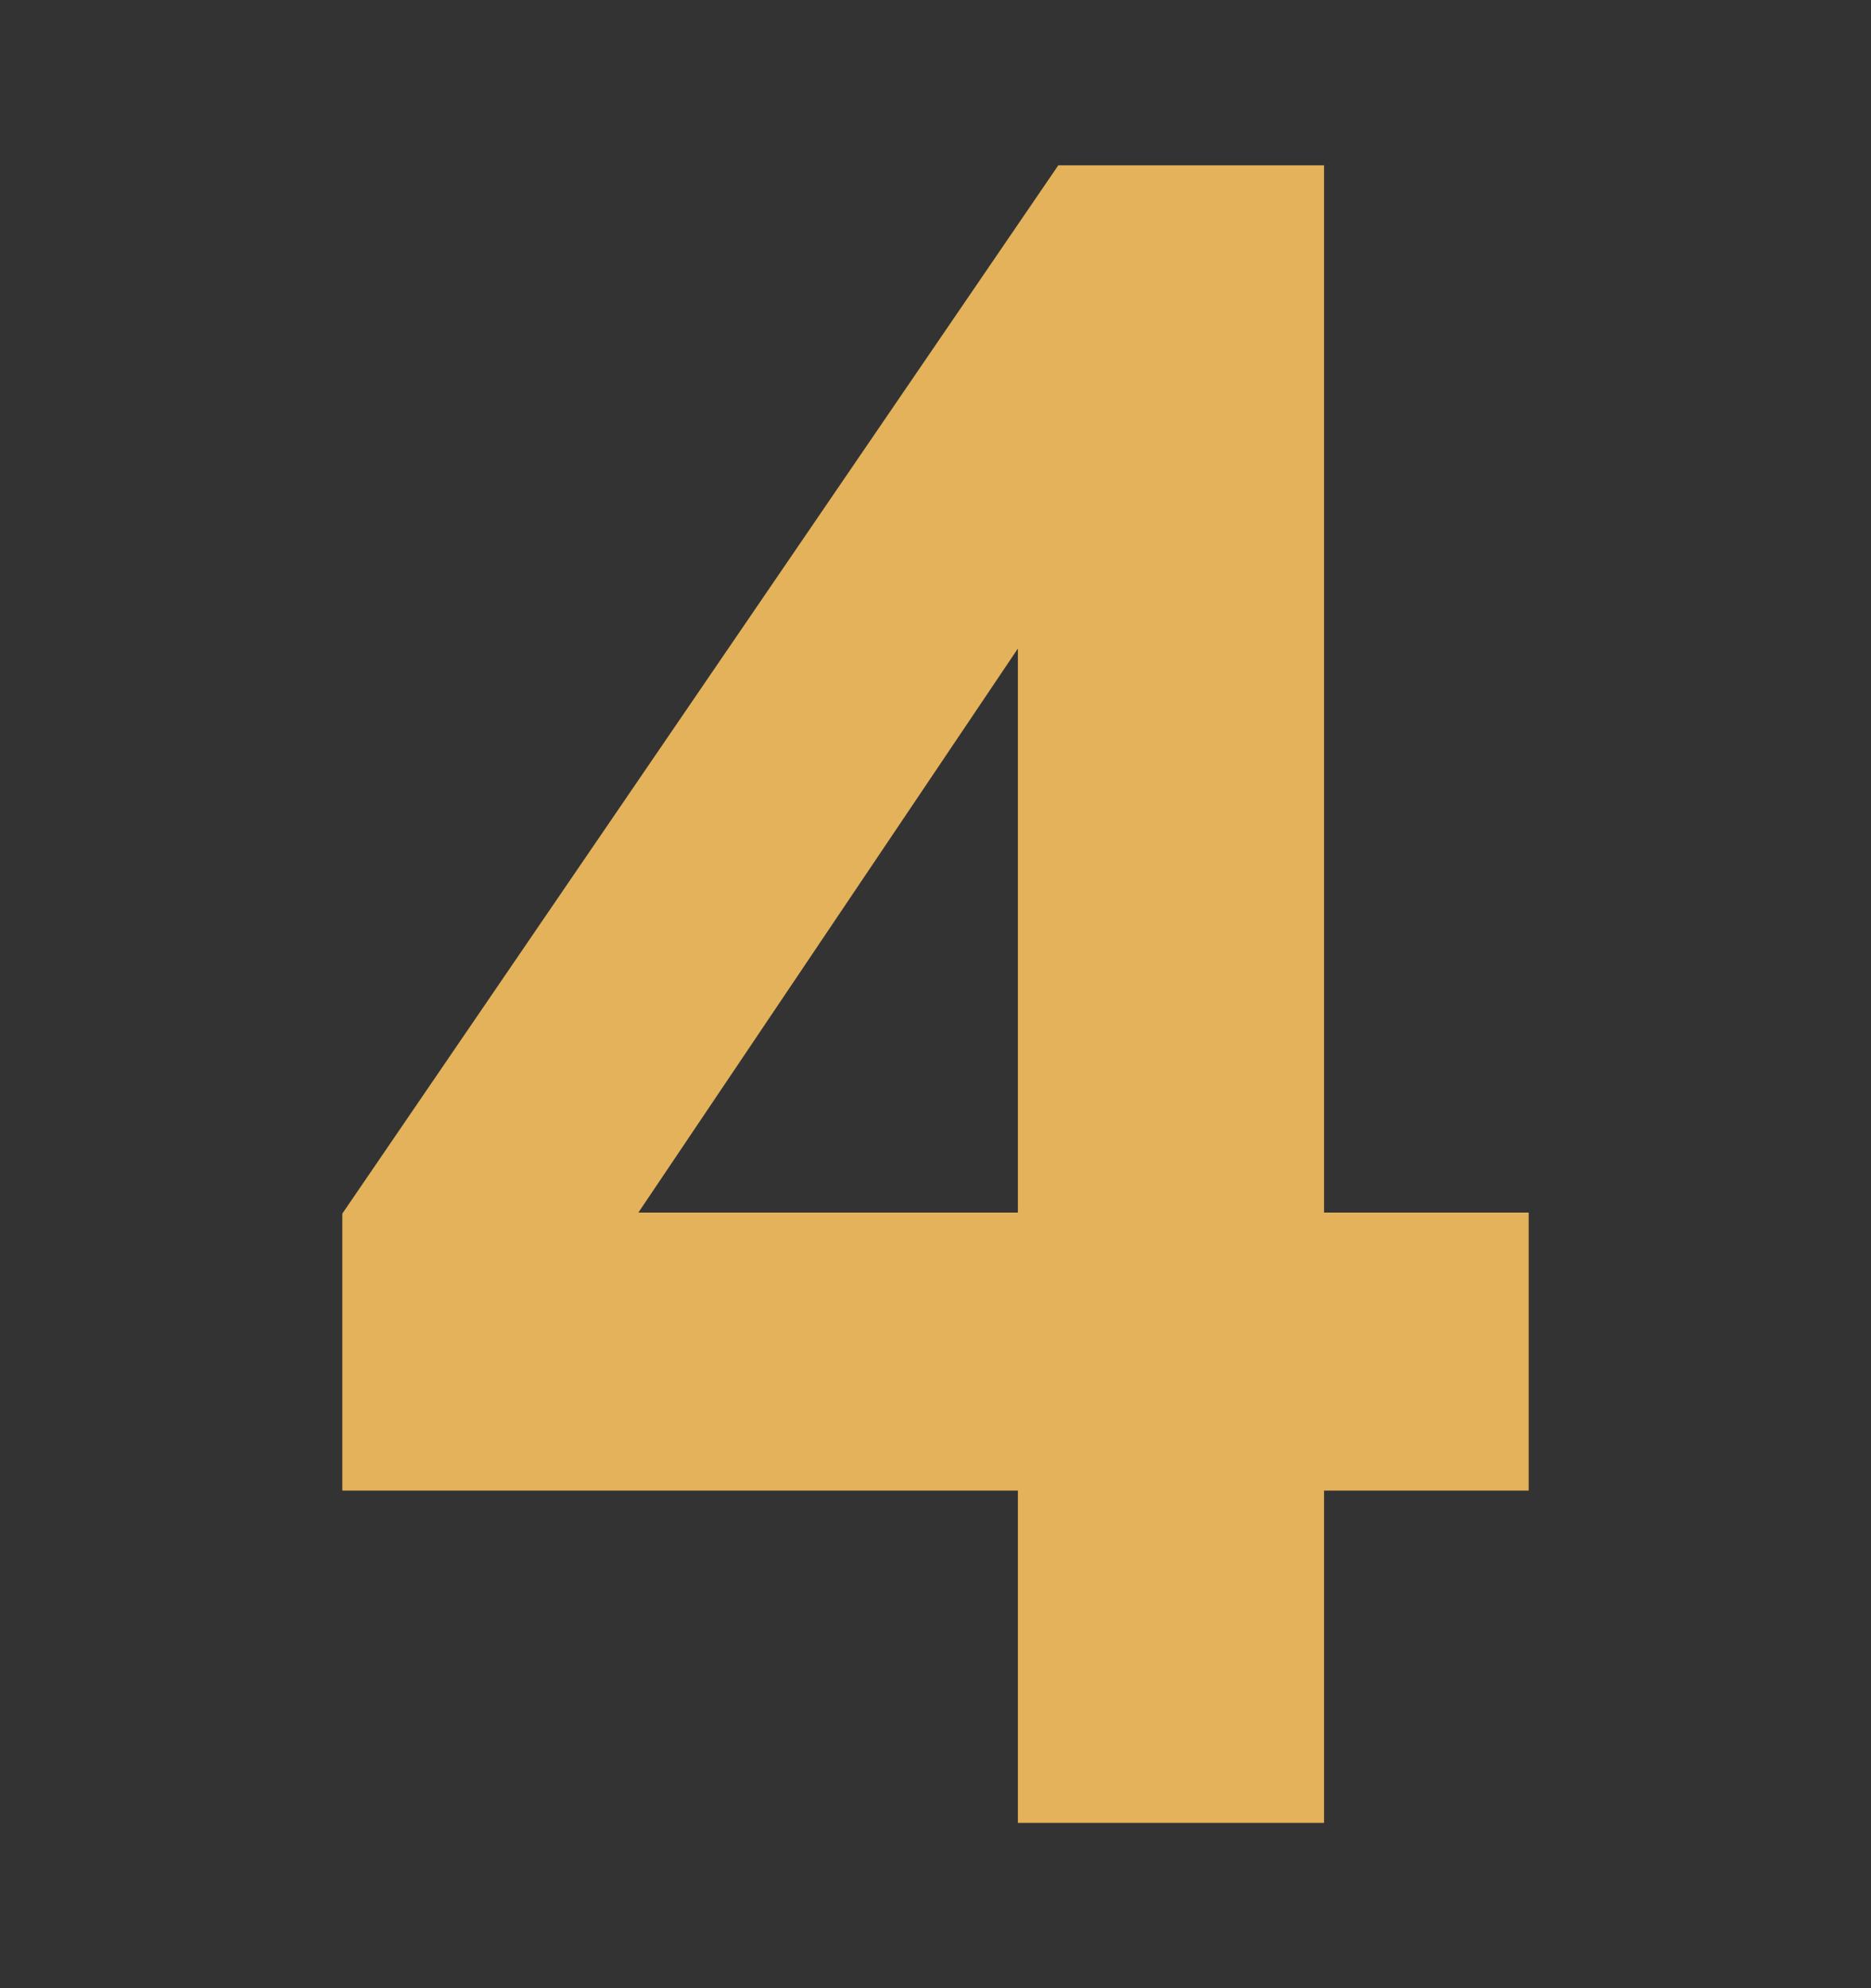 <?xml version="1.0" encoding="UTF-8"?>
<!-- Generator: Adobe Illustrator 24.0.1, SVG Export Plug-In . SVG Version: 6.00 Build 0)  -->
<svg xmlns="http://www.w3.org/2000/svg" xmlns:xlink="http://www.w3.org/1999/xlink" version="1.1" id="Capa_1" x="0px" y="0px" viewBox="0 0 352 374" style="enable-background:new 0 0 352 374;" xml:space="preserve">
<rect x="0" y="0" width="352" height="374" fill="#333333" stroke="none"/>
<style type="text/css">
	.st0{fill:#E3B25A;stroke:#E3B25A;stroke-width:5;stroke-miterlimit:10;}
	.st1{fill:#E3B25A;stroke:#E3B25A;stroke-width:2;stroke-miterlimit:10;}
	.st2{fill:none;stroke:#E3B25A;stroke-width:10;stroke-miterlimit:10;}
	.st3{fill:#E3B25A;stroke:#F7F7F7;stroke-width:5;stroke-miterlimit:10;}
	.st4{fill:#E3B25A;}
	.st5{display:none;}
	.st6{display:inline;fill:#E3B25A;}
</style>
<g>
	<path class="st0" d="M-350.5,73c0.4-2,0.7-4.1,1.4-6.1c0.8-2.6,1.6-5.3,3-7.6c2.6-4.3,7.4-5.5,11.8-3c1.9,1,3.7,2.5,5.2,4   c8.5,8.4,16.8,16.9,25.2,25.4c2.9,2.9,6.2,4.9,10.4,5.3c5.4,0.5,10.5-0.5,13.8-5.3c3.6-5.2,3.8-11,0.9-16.6c-0.9-1.8-2.3-3.5-3.8-5   c-8.4-8.3-16.8-16.6-25.2-24.9c-1.2-1.2-2.4-2.6-3.4-4.1c-3.4-5.3-2-10.8,3.5-13.7c6.3-3.4,13.3-3.9,20.3-3.6   c29.5,1.1,52.1,20.8,57.1,49.8c1.7,9.5,0.8,18.9-2.4,28c-0.7,2.1-0.4,3.4,1.2,4.9c4.2,4,8.2,8.3,12.5,12.6c4.2-3.5,7.2-8.2,13-9.1   c5.6-0.8,10.2,1.1,14.5,5.5c5.3-5.5,10.2-11.1,15.6-16.1c12.7-11.8,33.3-5.7,37.6,11.1c0.6,2.5,0.7,5.2,1,8.1   c7.8-0.4,14.8,2.1,20,8.4c5.1,6.3,6.2,13.5,4.2,21.6c6.6,0.8,12.2,3.3,16.4,8.4c4.2,5,5.7,10.9,5.2,17.5c0.9,0.1,1.8,0.3,2.6,0.4   c8.5,0.8,14.5,5.1,17.7,13c3.2,8,1.7,15.5-4.3,21.8c-8.1,8.4-16.5,16.6-24.8,24.8c-0.4,0.4-0.9,0.6-2,1.3c3.3,3.1,6.1,6,9.2,8.5   c0.7,0.6,2.4,0.4,3.5,0.1c18.8-5.9,36.4-3.5,52.7,7.5C-17,259.2-7.4,284-12.8,307.3c0,0.2-0.1,0.4-0.2,0.6c-1.4,4.5-2.9,9-8.2,10.3   c-5.1,1.3-8.6-1.8-11.8-5.1c-8.4-8.4-16.8-16.9-25.2-25.4c-3.7-3.7-8.2-5.6-13.4-5.2c-5.2,0.5-9.7,2.4-11.9,7.6   c-2.5,5.8-1.9,11.4,1.7,16.6c0.9,1.3,2,2.3,3.1,3.4c8.2,8.2,16.5,16.3,24.7,24.4c0.9,0.9,1.8,1.9,2.6,3c4.3,6,2.8,12.3-4,15.1   c-3.5,1.5-7.4,2.3-11.2,2.8c-23.7,3-47.8-9.6-58.8-30.7c-0.7-1.3-1.4-3.2-0.9-4.3c0.8-1.6,2.5-3.5,4-3.6c1.7-0.1,3.9,1.2,5.1,2.6   c3.1,3.7,5.3,8.2,8.7,11.6c12.6,12.7,28,16.9,45.5,13.8c1.2-0.2,2.2-0.7,3.6-1.2c-6.8-6.8-13.3-13.4-19.8-20c-3-3.1-6.2-6-9.1-9.2   c-5.7-6.3-7.7-13.8-6.3-22.1c3.5-21.4,28.6-24.9,41.3-13.6c3.6,3.2,7,6.8,10.4,10.2c5.7,5.7,11.3,11.5,17,17.2   c0.6,0.6,1.3,1.1,2.3,1.9c2.3-6.2,2.7-12.3,2.1-18.4c-3.6-33.6-36.9-53.5-68.3-40.8c-3.5,1.4-6,0.9-8.6-1.8   c-3.8-4-7.7-7.9-11.7-11.7c-0.9-0.8-2.2-1.6-3.3-1.6c-14.5-0.7-22.8-10.4-21.1-24.8c0.1-0.5,0.1-1.1,0.2-1.8   c-13.1-2.1-20.4-9.7-21.8-23c-13.9,1.8-25.7-3.2-36.7-11.5c-0.2,0.8-0.4,1.3-0.6,1.9c-1.1,4.2-1.6,8.7-3.4,12.7   c-1.5,3.3-0.7,5,1.6,7.2c24.8,24.6,49.6,49.4,74.4,74.1c4,4,4.1,4.5,2,9.5c-2.7,6.6-3.7,13.6-3.7,20.7c0,3-1.9,5-4.5,5.1   c-2.8,0.2-4.9-1.7-5.3-4.7c-0.1-0.8-0.2-1.6-0.1-2.3c1-6.4,1.9-12.8,3.2-19.2c0.4-2,0.4-3.2-1.1-4.6c-2.7-2.4-5.1-5.2-7.8-7.6   c-0.7-0.6-2.5-1-3.3-0.6c-9.7,5-19.8,6.5-30.5,3.7c-5-1.3-9.4,0-13,3.6c-11.3,11.2-22.6,22.3-33.8,33.6c-0.6,0.6-0.7,2-0.5,2.8   c2.3,6.9,0.7,12.8-4.4,17.9c-8.1,8-16.2,16-24.1,24.1c-3.2,3.2-7.1,4.7-11.4,5.6c-0.7,0-1.3,0-2,0c-3.6-1.8-7.8-2.9-10.6-5.6   c-23.3-22.8-46.3-45.8-69.3-68.9c-7.1-7.1-7-16.7,0.1-23.9c8.1-8.2,16.2-16.2,24.4-24.3c4.9-4.9,10.7-6.4,17.3-4.2   c1.8,0.6,2.8,0.2,4-1c6.3-6.4,13-12.6,19.1-19.3c5-5.4,9.6-11.2,13.8-17.3c5.1-7.3,7.2-15.6,7-24.7c-0.1-4.5,1-9.2,1.9-13.7   c0.3-1.7,0.2-2.8-1.1-4c-4.4-4.2-8.7-8.4-12.9-12.9c-1.8-1.9-3.3-2.1-5.7-1.3c-31.9,10.6-66.5-7.9-75.4-40.2   c-0.9-3.2-1.5-6.4-2.2-9.6C-350.5,81.4-350.5,77.2-350.5,73z M-289.8,237c1.4,1.2,2.5,2,3.4,2.9c6,6,12.2,11.9,18,18.1   c1.2,1.3,1.8,3.9,1.4,5.5c-0.3,1.3-2.5,3-4,3.1c-1.5,0.1-3.6-1-4.8-2.2c-7.7-7.4-15.2-15.1-22.8-22.6c-4.4-4.3-7.3-4.4-11.6-0.1   c-7.6,7.6-15.2,15.1-22.7,22.7c-4.3,4.3-4.4,7.3-0.1,11.5c22.5,22.5,45,44.9,67.5,67.3c4.1,4.1,7.3,4.1,11.3,0.1   c7.6-7.5,15.2-15.1,22.7-22.7c4.4-4.4,4.4-7.4,0-11.8c-8.7-8.7-17.5-17.4-26.2-26.2c-2.7-2.7-2.9-5.7-0.8-7.8   c2.2-2.2,5-1.9,7.8,0.8c7.2,7.1,14.4,14.3,21.6,21.5c0.8,0.8,1.7,1.6,2.9,2.7c1-1.2,1.7-2.1,2.5-3c10.3-10.3,20.6-20.6,31-30.8   c6.2-6.1,13.5-9,22.3-7c2.4,0.5,4.8,0.8,7.2,1.1c5.7,0.9,10.7-1.1,15.4-3.2c-18.8-19.3-37.3-38.4-55.9-57.6c-1.9,2.1-3,3.4-4.2,4.5   c-2.2,2.2-5.1,2.3-7.1,0.5c-2.2-2-2.1-4.6-0.1-7.4c3.4-5,7.3-9.8,9.7-15.2c3.4-8,3.7-16.3-2.4-23.7c-2.4-2.9-2.5-5.6-0.4-7.6   c2.2-2.1,5.1-1.8,7.8,0.9c3.9,3.8,7.7,7.6,11.5,11.5c5,5,11,8.5,17.7,10.5c5.6,1.7,11.3,2.3,16.8-0.2c5.1-2.4,5.9-5.8,2.3-10   c-1-1.2-2.1-2.3-3.2-3.4c-14.5-14.5-29-29-43.6-43.5c-3.5-3.5-5.7-3.5-9.2,0c-9.1,9-18,18.2-27.2,27.1c-7.2,7-10.6,15.2-10.1,25.2   c0.4,8-1.5,15.5-5,22.7c-4.7,9.6-11.5,17.8-18.9,25.3C-275.8,223.3-282.6,229.9-289.8,237z M-225.6,120.2   c-5.4-5.4-10.4-10.4-15.4-15.4c-3.9-3.9-3.9-4.4-2-9.6c6.7-17.6,4.5-34.2-7.1-49c-11.6-14.7-27.3-20.3-45.7-18.2   c-2.2,0.3-4.3,1-6.9,1.6c7.5,7.5,14.4,14.5,21.3,21.4c3.2,3.2,6.6,6.3,9.3,9.8c9.5,12.3,6,34-11.6,38.9   c-10.2,2.8-19.3,0.6-26.8-6.9c-8.4-8.3-16.7-16.7-25-25.1c-0.8-0.8-1.7-1.6-2.9-2.7c-0.6,2.2-1.2,3.7-1.4,5.4   c-2.8,18.4,2.4,34.3,16.7,46.3c14.5,12.1,31.2,14.9,49,8.4c5.2-1.9,8.5-1.4,12.1,2.7c4.4,5,9.3,9.6,13.7,14   C-240.5,134.6-233.2,127.5-225.6,120.2z M-146,182.5c0.3,7.3,2.8,11.4,7.8,13.6c5.2,2.3,10.2,1.4,14.4-2.6   c6.3-6,12.4-12.2,18.5-18.4c5.3-5.4,5.3-13.3,0.4-18.4c-5.1-5.2-13.2-5.3-18.7,0c-6.3,6.1-12.5,12.1-18.4,18.5   C-144.2,177.6-145.2,181-146,182.5z M-90.7,178.2c-2.4,1.2-5.2,1.9-7.1,3.7c-8.2,7.8-16.2,15.9-24.2,24c-4.1,4.2-4,10.5-0.1,14.7   c3.9,4.2,10.4,4.9,14.6,0.9c8.7-8.2,17.1-16.6,25.3-25.2c3.1-3.2,3.4-7.4,1.4-11.4C-82.7,180.9-86,178.9-90.7,178.2z M-141.3,160.4   c4.8-4.9,9.7-9.7,14.5-14.6c0.5-0.5,1.1-1.1,1.6-1.7c4.5-5.3,4.3-12.9-0.6-17.7c-4.7-4.7-12.5-5.3-17.4-0.8   c-5.5,5.1-10.5,10.6-15.9,16.1C-153.3,147.8-147.5,153.9-141.3,160.4z M-184,115.9c6,6,11.9,12,17.8,17.9   c5.2-5.1,10.9-10.1,16-15.7c4.4-4.8,3.6-12.5-1.1-17.1c-4.7-4.6-12.6-5.1-17.4-0.6C-174.1,105.4-179.1,110.8-184,115.9z"></path>
</g>
<g>
	<path class="st0" d="M-220.1,415.7c3,1.9,3.9,4.7,3.9,8.2c-0.1,17.6,0,35.3-0.1,52.9c0,1.2,0.1,2.4-0.2,3.6   c-0.7,2.9-2.8,4.4-5.7,4.4c-2.9,0-5-1.5-5.7-4.5c-0.3-1.3-0.2-2.6-0.3-3.9c0-17.4,0.1-34.8-0.1-52.2c0-3.6,0.8-6.5,3.9-8.5   C-223,415.7-221.5,415.7-220.1,415.7z"></path>
	<path class="st0" d="M-152.4,707.1c16.2-7.6,32-15.3,48.1-22.6c13.2-6.1,28.5-2,37.1,9.6c4.3,5.8,3.7,8.6-2.3,12.5   c-33.6,21.8-67.2,43.6-100.9,65.2c-13.9,9-29.5,12-45.6,9.8c-12.6-1.8-25-5.7-37.4-9.1c-15-4-29.8-8.3-44.7-12.5   c-6.6-1.9-12.7-1.2-18.6,2.2c-1.6,1-3.3,2-5,2.7c-3.9,1.6-6.6,3.5-6.2,8.5c0.2,3.4-2.5,5.4-5.9,5.3c-15.7-0.3-31.5-0.7-47.2-1.2   c-4.5-0.2-6.5-2.7-6.4-7.4c0.8-28.1,1.6-56.3,2.4-84.4c0.2-5.8,0.3-11.7,0.4-17.5c0.2-5.3,2.3-7.3,7.6-7.2   c14.8,0.3,29.6,0.7,44.4,1.1c6.1,0.2,8,2.3,7.8,8.5c-0.1,2.4,0,4.7,0,7.2c5.1-1.8,10.1-3.9,15.3-5.3c18.8-5.2,37.3-3.9,54.6,5.1   c11.3,5.8,22.7,8.7,35.3,8.6c10-0.1,20,0.8,30,0.7C-173.5,686.7-161.1,692.9-152.4,707.1z M-79.6,698.8c-5.3-5.4-13.1-6.5-20.7-3   c-14.8,6.9-29.5,14-44.3,20.9c-2.9,1.3-4.1,2.5-3.5,6c1.1,7.1-1.4,9.6-8.6,9.4c-21.3-0.5-42.7-1.1-64-1.7c-2-0.1-4.1-0.1-6.1-0.5   c-2.9-0.6-4.5-2.8-4.5-5.7c0-2.8,1.4-4.8,4.1-5.6c1.3-0.4,2.8-0.3,4.3-0.3c19.3,0.5,38.6,1,58,1.5c1.4,0,2.8,0,4.2,0   c-1.5-10.8-11.9-20.1-23.1-20.7c-7.6-0.4-15.3-0.5-22.9-0.7c-8.7-0.3-17.4-0.3-26.1-0.9c-10-0.6-18.7-5.2-27.5-9.4   c-21.2-9.9-42-8.7-62.4,2.8c-2,1.2-2.7,2.5-2.8,4.8c-0.5,18.7-1,37.4-1.6,56.2c0,0.5,0.1,1.1,0.2,1.6c0.5,0,0.8,0.1,0.9,0   c1-0.5,2-0.9,2.9-1.4c9.3-5.5,19-6.4,29.3-3.4c11.4,3.3,22.9,6.6,34.4,9.7c14.1,3.8,28.1,8.3,42.5,11c13.5,2.5,27.1,0.5,38.9-7   c29.3-18.6,58.3-37.6,87.4-56.4C-87,703.6-83.4,701.2-79.6,698.8z M-339.6,766c0.8-30.3,1.7-61,2.5-92.2c-12.1,0-23.7,0-35.7,0   c-0.8,30.5-1.7,61-2.5,92.2C-363.3,766-351.7,766-339.6,766z"></path>
	<path class="st0" d="M-222.5,670c-48.2-0.2-87.2-39.3-87-87.3c0.2-48.1,39.4-87,87.5-86.9c48.2,0.1,87.2,39.3,87,87.4   C-135.2,631.3-174.3,670.2-222.5,670z M-222.4,658.1c41.2,0.2,75.1-33.3,75.3-74.5c0.3-41.7-33.1-75.5-74.8-75.7   c-41.4-0.3-75.3,33.3-75.5,74.7C-297.6,624.1-264.1,657.9-222.4,658.1z"></path>
	<path class="st0" d="M-171.2,465.1c0,4.4,0.1,8.8,0,13.2c-0.1,3.9-2.4,6.3-5.7,6.5c-3.5,0.1-6.1-2.4-6.1-6.4   c-0.1-8.7-0.1-17.4,0-26.1c0-4,2.6-6.6,6.1-6.5c3.4,0.1,5.7,2.5,5.8,6.4C-171.1,456.5-171.2,460.8-171.2,465.1z"></path>
	<path class="st0" d="M-261.4,465.6c0,4.2,0.1,8.3,0,12.5c-0.1,4.1-2.4,6.6-5.9,6.7c-3.5,0-6-2.5-6-6.6c-0.1-8.6-0.1-17.2,0-25.8   c0-4.1,2.4-6.6,5.9-6.7c3.5,0,5.9,2.5,6,6.6C-261.3,456.7-261.4,461.1-261.4,465.6z"></path>
	<path class="st0" d="M-235.9,562.8c0,6.8,4.8,12.4,11.6,13.4c2.8,0.4,5.7,0.5,8.5,1.2c10.8,2.7,18.4,11.9,19.2,23.2   c0.8,10.5-5.5,21.2-15.6,25c-4,1.5-5.3,3.3-5,7.3c0.2,3.5-2.5,6-5.7,6.1c-3.2,0.1-5.7-2.3-6.1-5.8c-0.1-0.8-0.2-1.7,0-2.5   c0.4-2.7-0.7-3.9-3.2-5c-9.5-4-14.6-11.5-15.7-21.7c-0.5-4.4,1.8-7.5,5.5-7.8c3.6-0.3,6.1,2.3,6.6,6.8c0.7,7.5,6.3,12.7,13.8,12.7   c7,0,12.8-5.4,13.4-12.4c0.6-7.3-4.3-13.7-11.8-14.6c-5.5-0.7-10.9-1.1-15.6-4.3c-8.3-5.6-12.5-13.5-11.7-23.4   c0.8-10.2,6.1-17.7,15.6-21.7c2.6-1.1,3.5-2.3,3.2-4.9c-0.1-1.2,0-2.4,0.2-3.6c0.7-2.9,2.8-4.5,5.7-4.5c3.1,0,5.2,1.7,5.8,4.8   c0.2,0.8,0.2,1.7,0.1,2.5c-0.3,2.8,0.6,4.3,3.6,5.3c10.3,3.7,15.7,11.5,16.9,22.3c0.5,4.3-2,7.4-5.7,7.6c-3.5,0.2-5.9-2.4-6.3-6.7   c-0.7-7.7-6.7-13.2-14-13C-230.1,549.4-235.9,555.4-235.9,562.8z"></path>
</g>
<g>
	<path class="st0" d="M923.7,6.7c8.2,8.2,12.3,18.4,14.7,29.4c7.2,33.1-11.4,66.6-43.1,78.3c-1.2,0.4-2.7,1.3-3.1,2.4   c-3,8.6-5.8,17.3-8,26.5c2.4-2.6,4.7-5.3,7.3-7.7c25.1-22.7,54.3-31.7,87.7-26c5,0.8,6.2,2,6.9,7c0.7,5,1.2,10,1.5,15   c0.2,3.7-1.8,5.7-5.1,5.8c-3.3,0.1-5.2-1.9-5.4-5.6c-0.2-3.2-0.5-6.3-0.7-9.5c-0.1-2-0.9-2.8-2.9-3c-23.5-3-45.1,1.9-64.4,15.6   c-26.2,18.6-39.5,44.2-39.8,76.4c0,1.1,0,2.3,0,4.4c1.4-1.6,2.2-2.5,2.9-3.4c15.9-20,33.2-38.7,53.9-53.9c4-2.9,8.1-5.5,12.3-8.2   c3.4-2.2,6.2-1.7,8,1c1.9,2.9,1.2,5.7-2.4,7.9c-27.5,16.9-48.6,40.4-68,65.6c-0.3,0.4-0.6,0.9-1.1,1.8c7.3,0,14.2,0.1,21-0.1   c0.9,0,2-1.4,2.5-2.4c10.4-18.3,25.9-29.6,46.3-34.3c4-0.9,8.1-1.1,12.2-1.3c2.1-0.1,3.4-0.8,4.6-2.5c5.4-8.2,9.5-16.9,12.2-26.4   c0.4-1.6,0.9-3.3,1.9-4.5c1.7-2.1,4-2.2,6.4-1c2.4,1.2,3.5,3.3,2.5,5.9c-3.5,8.8-7.1,17.5-10.7,26.3c-0.4,1.1-1.1,2-1.8,3.3   c3.5,1.1,6.8,2.2,10.1,3.3c3.5,1.1,4.9,3.4,5,7.1c0.5,38-34,70.6-71.9,67.7c-6.1-0.5-12.1-2.4-18.2-3.5c-1-0.2-2.7,0-3.2,0.7   c-13,15.7-21,33.7-23.7,54c0,0.3,0,0.7,0.1,1.3c6.5,0.3,13.1,0.5,19.6,0.9c34,2.2,67,8.7,98.2,22.7c7.4,3.4,14.4,7.8,21.6,11.8   c1.2,0.7,2.6,1.6,3.1,2.8c0.9,2.1,2.2,4.9,1.5,6.7c-0.5,1.3-3.8,2.3-5.9,2.3c-95.1,0.1-190.2,0.1-285.3,0.1c-3,0-5.8-0.4-6.9-3.6   c-1.1-3.3,0.9-5.4,3.2-7.1c11-8,23.1-13.8,35.8-18.6c2.9-1.1,5.6,0.3,6.6,3c1,2.8,0,5.4-2.8,6.7c-5.1,2.3-10.3,4.5-15.4,6.8   c-1,0.5-2,1-3.8,2c84,0,167,0,250,0c-12-12-86.7-28.1-120.2-25.7c0,3.6,0,7.3,0,11c0,2.6-0.8,4.7-3.4,5.6c-3.7,1.3-7-0.9-7.1-4.8   c-0.1-3.8,0-7.7,0-12.2c-7.9,0.4-15.5,0.7-23.1,1.2c-17,1.3-33.8,3.8-50.3,7.9c-3.4,0.8-6-0.8-6.7-3.9c-0.7-3,0.8-5.7,4.1-6.3   c16.1-2.7,32.1-5.6,48.2-7.8c8.9-1.2,18-1.2,27.2-1.8c-1.2-14.4-5.1-28-12.2-40.5c-0.4-0.8-2.3-1.2-3.4-1   c-17.5,3.6-34.5,2.5-51-4.8c-31.1-13.6-51.6-47.4-48.5-79.6c0.4-3.9,2.1-5.9,5.7-7c25.1-7.1,48.7-3.6,70.1,11.4   c24.3,17.1,35.7,40.8,35.1,70.6c-0.1,3.5,2.3,7.1,3.6,10.6c0.3-0.1,0.6-0.2,1-0.3c0-29,0-58,0-86.7c-7.3-0.8-14.6-1.2-21.7-2.5   c-32.6-6.4-56.1-25.1-71.3-54.2c-4.1-7.9-6.5-16.8-9.2-25.3c-1.4-4.3,1.4-7.6,5.4-7.2c3.1,0.3,4.3,2.5,4.9,5.2   c3.6,16.6,11.3,31,22.6,43.5c16.3,18,36.8,27.5,60.9,29.4c0.7,0.1,1.4,0.1,2.1,0.1c0.3,0,0.7-0.1,1.6-0.3c-2.9-5-5.6-9.9-8.5-14.7   c-12-19.3-25.9-37.1-41.5-53.7c-1.9-2-3.3-4-1.9-6.9c1.9-3.6,6-4.2,9-0.8c7.9,8.9,16.1,17.5,23.1,27c9.3,12.6,17.6,26,26.3,39.1   c0.5,0.7,1,1.5,1.9,2.8c2.4-12.9,2.5-25.1,0-37.2c-8.8-42.3-46.1-73-89.2-73.6c-5.1-0.1-5.2-0.1-6.2,4.9c-0.8,3.9-1.2,7.9-1.9,11.8   c-0.6,3.9-2.7,5.7-6,5.3c-3.2-0.4-5-2.5-4.4-6.3c1.1-6.9,2.6-13.8,4.1-20.7c0.7-3.2,2.8-4.9,6.2-5.1c28-1.9,52.6,6.3,73.8,24.6   c18.7,16.1,30.4,36.4,34.7,61.7c0.7-1.7,1.1-2.5,1.4-3.5c2.3-6.9,4.6-13.8,6.7-20.7c0.4-1.2,0.1-3-0.5-4.1   c-25.2-39.7-7.3-89.5,37.4-103.6c0.4-0.1,0.8-0.4,1.2-0.7C920.9,6.7,922.3,6.7,923.7,6.7z M838.9,268.1c-0.9-1.3-1.5-2.2-2.2-3.1   c-7.1-9-15.2-17-24.8-23.3c-6.4-4.3-13.3-7.9-20.1-11.6c-3.3-1.8-4.6-4.4-3.2-7.4c1.3-2.8,4-3.6,7.5-2.2c1.2,0.5,2.4,1,3.5,1.6   c15.5,7.6,29,17.8,40.4,30.6c0.7,0.8,1.2,1.7,2.1,2.8c0.3-1,0.4-1.2,0.4-1.4c-5.2-39.7-47.2-68-86-58.2c-2.8,0.7-3.1,2.1-3,4.4   c1.2,35.5,26.5,63.9,61.6,68.9C822.9,270.2,830.7,270,838.9,268.1z M903.1,254.7c8.8,2.6,17,3.2,25.3,1.7   c25.4-4.7,43.9-24.1,47.7-49.8c0.7-5,0.7-5-4.3-6.2c-26.8-6.5-55.3,7.8-66.1,33.1c-0.9,2.1-1.5,4.2-2.6,7.3   c1.8-1.3,2.7-2.1,3.7-2.7c9.7-5.6,19.4-11.3,29.2-16.7c3.2-1.8,6-0.6,7.3,2.4c1.4,3,0.3,5.5-3,7.1c-1.3,0.6-2.6,1.2-3.8,1.8   C924.5,238.1,913.4,245.1,903.1,254.7z M919.6,18.2c-33.2,9.5-50,51.6-32.8,81.1c1.3-3.8,2.5-7.4,3.8-11   c4.9-13.5,9.8-27.1,14.8-40.6c1.4-3.8,4.2-5,7.4-3.5c2.9,1.4,3.6,3.9,2.2,7.8c-5.5,15.2-11,30.4-16.5,45.6   c-0.5,1.3-0.8,2.6-1.2,4.2C925.4,89.7,940.3,48.4,919.6,18.2z M869.6,281.9c5.6-10.3,12-19.7,19.8-28.3c0.5-0.5,1-1.1,1.1-1.7   c0.8-4.7,1.4-9.4,2.1-14c-7.7-0.4-15.3-0.8-23.1-1.1C869.6,251.6,869.6,266.8,869.6,281.9z"></path>
</g>
<g>
	<path class="st1" d="M710.3-59.1c0.5,0.1,0.7,0.2,0.8,0.2c11-0.3,10.7,2.7,10.6,11.4c-0.1,11.3,0,22.6,0,33.9c0,5.4-2,7.5-7.4,7.5   c-69.5,0-139.1,0-208.6,0c-5.4,0-7.3-2-7.3-7.5c0-5.5,0-11.1,0-16.6c0-6.7,0.8-7.6,7.4-9.1c0.1-0.8,0.2-1.8,0.2-2.7   c0-25.3,0-50.5,0-75.8c0-1.9-0.3-3.2-2.3-4.3c-10.6-5.8-12.4-18.7-4-27.5c6.5-6.7,13.2-13.3,19.9-19.9c0.9-0.9,2.2-1.4,2.8-1.8   c-10.9-6.7-21-12.8-31-19.2c-3-1.9-5.5-4.6-8.4-6.8c-1-0.8-2.7-1.6-3.6-1.3c-0.9,0.3-1.6,2.2-1.6,3.4c-0.1,8.4-0.4,16.9,0,25.3   c0.3,5.6-2.7,9.6-5.2,13.9c-1.4,2.4-1.9,4.5,0,6.8c7.3,8.7,5.3,19.1,4.7,29c-0.2,3.6-3.5,7-5.1,10.6c-0.5,1.2-0.9,3.3-0.3,4.1   c5.8,7.3,6.2,15.8,5.8,24.6c-0.5,13,1.6,9.4-8.3,18.3c-4.3,3.9-8.6,7.7-12.9,11.5c-3.4,3-5.8,2.9-9.2-0.1   c-5.9-5.2-11.6-10.5-17.6-15.5c-2.6-2.2-3.6-4.7-3.6-8.1c0.1-39.7,0-79.4,0.1-119.1c0-2.8-0.6-4.4-3.4-5.7   c-25-12.3-40-40.2-36-66.6c4.5-29.9,25.7-52.3,54.6-56.5c26.5-3.9,47.9,5.5,63.9,27c1.5,2,2.9,2.9,5.4,3.2   c38,4.1,68.3,21.7,90.2,53.1c7.6,10.8,12,23,11.5,36.5c-0.1,1.9-0.3,3.8-0.5,6c1.6,0,3,0,4.5,0c19.6,0,39.2,0.1,58.8,0   c11.6-0.1,19.8,4.8,24.7,15.3c2.7,5.7,5.7,11.4,8.5,17.1c1.9,3.8,4,7.3,7.5,10.2c8.6,6.9,6.4,20.2-3.7,25.1   c-1.7,0.8-2.5,1.6-2.5,3.6c0.1,21.4,0.1,42.8,0.1,64.2C710.1-60.6,710.2-59.9,710.3-59.1z M482.7-213.8   c18.7-12.6,27.3-36.3,21.5-58.2c-5.7-21.7-25.1-38-47.4-39.8c-26.4-2.2-51,15.2-57,40.5c-6.4,26.5,6.9,52.9,31.8,63.2   c5.9,2.4,6.4,3.1,6.4,9.7c0,40,0,80.1,0,120.1c0,1.4-0.1,3.2,0.7,4.1c2.1,2.4,4.6,4.4,7.5,7c0.1-1.9,0.2-3.1,0.2-4.2   c0-4.8-0.1-9.6,0.1-14.4c0.1-3.3,2.4-5.5,5.4-5.7c3.1-0.2,5.7,2.1,5.9,5.5c0.2,4.1,0.1,8.2,0.1,12.3c0,2.1,0,4.1,0,7   c3-2.6,5.1-4.5,7.2-6.4c0.5-0.5,1.1-1.2,1.1-1.8c-0.4-7.4,1.5-14.9-3-22c-6.6-10.5-6.2-8.4-0.1-19.3c4.9-8.7,4.9-17.5,0-26.2   c-6.1-11-6.2-8.7,0-19.4c2.3-4,3.4-8,3.2-12.6c-0.3-7.6,0-15.1-0.1-22.7c-0.1-4.7-0.4-9.5,5.9-10.5c-2.9-4.3-5.7-8-8.1-11.8   c-1.1-1.9-2.2-2.3-4.3-1.9c-26.6,5.4-49.3-17.2-44.3-43.9c3.7-19.8,23.6-33,43.8-29.1c19.8,3.8,33.3,23.8,29.4,43.4   c-2,10-7.2,17.9-15.6,24.2C476.4-222.5,479.4-218.3,482.7-213.8z M600.3-196.5c0.3-1.3,0.6-2.4,0.8-3.6c1.6-10.4-1.6-19.8-6.9-28.5   c-15.3-25.1-38-40.5-65.9-48.7c-4.6-1.3-9.4-2-14.3-3.1c8.4,30.4,1,55.3-22.6,75.3c11.3,10.4,24.1,17.6,38.1,22.7   c1.1,0.4,3-0.2,3.9-1c5.2-5,10.2-10.2,15.4-15.2c8.1-8,18.1-7.9,26.1,0.1c0.9,0.9,2.1,1.8,3.2,1.8   C585.5-196.4,592.8-196.5,600.3-196.5z M606.1-39c0-1.5,0-2.8,0-4.2c0-24-0.1-48.1,0.1-72.1c0-3.5-0.3-6.2-4.1-7.6   c-1.6-0.6-2.8-2.2-4.1-3.5c-11.2-11.1-22.3-22.3-33.4-33.4c-0.9-0.9-1.8-1.8-2.8-2.6c-12.2,12.1-24.1,24-36,35.8   c-1.8,1.8-3.7,3.6-5.9,4.6c-2.1,1.1-2.5,2.4-2.5,4.5c0.1,25,0,50,0,75c0,1.1,0.1,2.1,0.2,3.4c7.7,0,15.2,0,22.9,0   c0-1.6,0-2.9,0-4.2c0-10.2,0-20.4,0-30.6c0-5.2,2.1-7.2,7.2-7.2c9,0,18,0,27,0c6.6,0,8.2,1.7,8.2,8.4c0,11.2,0,22.3,0,33.7   C590.8-39,598.3-39,606.1-39z M698.3-58.8c0-23.2,0-45.7,0-68.5c-1.6,0-2.9,0-4.2,0c-20.3,0-40.7,0-61,0c-3.9,0-7.7-0.4-10.1,3.6   c-0.5,0.8-1.7,1.5-2.7,1.8c-2.5,0.8-2.7,2.5-2.7,4.7c0.1,24.9,0,49.8,0,74.7c0,1.2,0.1,2.3,0.2,3.5c12,0,23.7,0,35.8,0   c0-4.5,0-8.7,0-12.8c0.1-5,2-6.9,7.1-6.9c5.1,0,10.1,0,15.2,0C683.3-58.8,690.7-58.8,698.3-58.8z M698.5-158.1   c-3.2-6.6-6.1-12.6-9-18.7c-2.6-5.6-6.9-8.2-13.1-8.2c-28,0-56-0.1-84-0.1c-1.1,0-2.2,0.1-4.3,0.3c8.6,8.5,16.6,16.3,24.4,24.2   c1.7,1.8,3.4,2.5,6,2.5c19.1-0.1,38.2-0.1,57.3-0.1C683-158.1,690.4-158.1,698.5-158.1z M709.8-17.7c0-3.4,0-6.3,0-9.2   c-66.7,0-133.2,0-199.8,0c0,3.2,0,6.1,0,9.2C576.7-17.7,643.2-17.7,709.8-17.7z M465.3-279.5c-9-6.3-21.8-5.3-30.5,2.3   c-8.8,7.7-11.2,20.8-5.8,31.2c5.4,10.3,17.1,15.7,28.2,13C451.3-249.9,452.7-265.5,465.3-279.5z M544.4-177.1   c5.3,0.4,10.2,1.4,15,1c3.1-0.2,5.3,0.2,7.4,2.3c5.1,5.1,10.2,10.2,15.3,15.3c8.2,8.3,16.5,16.5,24.7,24.8c3.1,3,6.8,3.1,9.2,0.4   c2.2-2.6,1.9-5.7-1.1-8.6c-10.8-10.8-21.6-21.6-32.4-32.4c-5.4-5.4-10.7-10.7-16.1-16.1c-2.4-2.4-5.3-3.7-8-1.3   C553.7-187.2,549.5-182.4,544.4-177.1z M629.6-138.8c25.3,0,50.4,0,75.5,0c0.6,0,1.4,0.1,1.7-0.3c1-1.2,2.4-2.5,2.4-3.9   c0-1.1-1.4-2.6-2.5-3.3c-0.9-0.6-2.3-0.3-3.5-0.3c-24.2,0-48.3,0-72.5,0c-1.2,0-2.3,0-3.8,0C627.9-143.8,628.7-141.5,629.6-138.8z    M571.2-39c0-10.2,0-20.3,0-30.3c-6.4,0-12.6,0-19,0c0,10.1,0,20.1,0,30.3C558.5-39,564.7-39,571.2-39z M547.8-164.8   c-4.2-1-7.8-2-11.4-2.6c-1-0.2-2.4,0.4-3.1,1.1c-8.4,8.3-16.7,16.6-25,25c-2.6,2.6-2.5,6.1-0.2,8.4c2.3,2.3,5.7,2.3,8.4-0.3   c2.4-2.2,4.6-4.6,6.9-6.9C531.3-148.3,539.3-156.4,547.8-164.8z M710-47c-15,0-29.8,0-44.5,0c0,2.8,0,5.4,0,8c15,0,29.7,0,44.5,0   C710-41.7,710-44.2,710-47z M473.9-270.7c-9,6.4-10.1,25.4-5.3,32.1C478.1-245.8,480.6-260.6,473.9-270.7z"></path>
	<path class="st1" d="M446.4-131.8c0-2.3-0.2-4.6,0-6.8c0.3-3.2,2.2-5.1,5.4-5.2c3.2-0.1,5.5,1.6,5.8,4.7c0.3,5,0.3,10.1,0,15.1   c-0.2,3.2-2.5,4.9-5.7,4.8c-3.2-0.1-5.2-1.9-5.5-5.1C446.2-126.7,446.4-129.3,446.4-131.8z"></path>
	<path class="st1" d="M562.2-142.6c12.9,0.3,22.9,10.7,22.6,23.5c-0.3,12.7-10.7,22.8-23.3,22.6c-12.8-0.2-23.1-10.7-22.8-23.4   C538.9-132.8,549.4-142.9,562.2-142.6z M561.7-131c-6.4,0-11.4,5-11.5,11.4c0,6.5,5.2,11.7,11.7,11.6c6.3-0.1,11.4-5.3,11.3-11.6   C573.1-126.1,568.1-131,561.7-131z"></path>
	<path class="st1" d="M658.9-76.1c-7.8,0-15.6,0-23.4,0c-5.4,0-7.5-2.1-7.5-7.4c-0.1-7.7-0.1-15.4,0-23.1c0-5.2,2-7.2,7.3-7.2   c15.9,0,31.7-0.1,47.6,0c5.1,0,7,2,7.1,7c0,7.9,0,15.9,0,23.8c0,4.7-2.1,6.8-6.8,6.9C675-76.1,666.9-76.1,658.9-76.1z M678.2-102   c-4.5,0-8.8,0-13.2,0c0,4.8,0,9.4,0,14.1c4.5,0,8.8,0,13.2,0C678.2-92.6,678.2-97.1,678.2-102z M639.7-88c4.7,0,9,0,13.1,0   c0-4.9,0-9.5,0-14c-4.5,0-8.8,0-13.1,0C639.7-97.1,639.7-92.7,639.7-88z"></path>
</g>
<g>
	<path class="st1" d="M625,355.8c5.7,4,6.1,7.2,1.8,12.6c-7.3,9.1-14.6,18.2-22,27.5c7.3,9.2,14.6,18.2,21.8,27.3   c0.6,0.8,1.3,1.6,1.8,2.4c2.9,4.7,0.2,10-5.3,10.4c-1,0.1-2,0-3,0c-31,0-62,0-93,0c-1.3,0-2.7,0-4.3,0c-0.1,1.2-0.2,2.3-0.2,3.4   c0,24.5,0,49,0,73.6c0,1.5,0.3,3.2,1,4.4c13.4,21.9,26.8,43.6,40.2,65.5c0.2,0.3,0.4,0.5,0.9,1.2c0.7-1.1,1.4-2.1,2-3   c7.6-12.3,15.2-24.7,22.8-37c3.9-6.3,9.5-6.3,13.2,0c27.6,47.7,55.2,95.4,82.8,143.1c0.5,0.8,1,1.7,1.6,2.5c0,2.9,0,5.8,0,8.7   c-114.2,0-228.3,0-342.5,0c0-2.9,0-5.8,0-8.7c14.2-24.5,28.5-49,42.7-73.6c13.7-23.6,27.3-47.2,41-70.8c4.6-8,9.7-8,14.6-0.1   c7.4,11.9,14.7,23.9,22.1,35.8c0.6,0.9,1.2,1.8,2,3.1c0.8-1.2,1.5-2.2,2.1-3.2c12.9-20.9,25.7-41.7,38.5-62.6   c1-1.6,1.5-3.7,1.5-5.6c0.1-49.1,0.1-98.3,0-147.4c0-4.2,1-7.4,4.7-9.5C551,355.8,588,355.8,625,355.8z M516,530.4   c-31.8,51.8-63.3,102.9-95,154.3c63.5,0,126.4,0,189.9,0C579.3,633.2,547.8,582.1,516,530.4z M435.9,559   c-24.4,42.1-48.5,83.8-72.8,125.8c14,0,27.2,0,40.4-0.1c0.9,0,2.2-0.9,2.8-1.7c2.5-3.8,4.8-7.7,7.2-11.6c14.8-24,29.5-48,44.2-72   c0.6-1,1.1-2.9,0.6-3.8C451.1,583.6,443.6,571.6,435.9,559z M596.1,559c-7.7,12.5-15.1,24.5-22.4,36.6c-0.5,0.9-0.1,2.7,0.6,3.8   c17,27.7,34,55.4,51,83.1c1.2,1.9,2.4,2.4,4.5,2.4c10.5-0.1,20.9,0,31.4,0c2.4,0,4.8,0,7.8,0C644.5,642.7,620.4,601,596.1,559z    M522.9,369.2c0,17.9,0,35.6,0,53.1c28.7,0,57.1,0,86,0c-5.9-7.3-11.4-14.3-17-21.2c-3.1-3.9-3.1-6.6,0-10.5   c4.7-5.9,9.5-11.8,14.2-17.7c0.9-1.1,1.7-2.2,2.8-3.6C579.9,369.2,551.5,369.2,522.9,369.2z"></path>
	<path class="st1" d="M582.4,665.5c-1.4,1.7-2.6,3.9-4.4,5.2c-2.3,1.6-5,1-7.1-0.8c-1-0.9-1.8-2-2.5-3.1c-14-22.8-28-45.5-42-68.3   c-0.9-1.5-1.6-3.5-1.8-5.3c-0.3-2.7,1.3-4.6,3.7-5.8c2.5-1.2,4.8-0.8,6.9,0.9c0.9,0.8,1.7,1.8,2.3,2.8   c14.2,22.9,28.3,45.9,42.4,68.9C580.8,661.3,581.3,663.1,582.4,665.5z"></path>
	<path class="st1" d="M515.9,577.8c-3.5-0.1-6.6-3.2-6.5-6.7c0.1-3.5,3.2-6.6,6.7-6.5c3.5,0.1,6.6,3.2,6.5,6.7   C522.6,574.8,519.4,577.8,515.9,577.8z"></path>
</g>
<g>
	<g>
		<path class="st1" d="M971.1,509.9c-9.2-18.4-7.2-32.9,5.8-42.9c11.6-8.9,27.8-8.4,38.6,1.2c12,10.6,13.4,25.6,3.7,42.3    c9.7,3.7,19.4,7.4,29.1,11c1,0.4,2.3,0.1,3.4,0.1c14.7,0,29.5-0.1,44.2,0.1c8.2,0.1,14.8,6.6,15.4,14.6    c0.6,8.3-5.1,15.5-13.4,16.7c-6.5,0.9-13.1,1.5-19.7,2.2c-9.5,1-18.9,2.2-28.4,2.7c-3.9,0.2-7.9-1.1-11.8-2    c-2.8-0.6-5.6-1.5-8.8-2.5c0,1.7,0,2.9,0,4.2c0,12.2,0.1,24.4-0.1,36.6c0,2.7,0.8,4.4,3.1,5.9c5.1,3.6,10.2,7.2,14.9,11.2    c2.2,1.9,4.2,4.4,5.5,7.1c8.5,17.9,16.7,35.8,25.2,53.7c0.5,1,2.2,1.9,3.4,2c3.7,0.3,7.4,0,11,0.1c4.5,0.1,6.8,2.3,6.9,6.8    c0.1,7.6,0.1,15.2,0,22.9c0,4.5-2.3,6.9-6.8,6.9c-23.9,0-47.8,0-71.6,0c-4.5,0-6.8-2.3-6.9-6.8c-0.1-7.6-0.1-15.2,0-22.9    c0-4.7,2.4-6.8,7.2-6.9c4-0.1,8.1,0,12.8,0c-3.6-6.4-7-12.3-10.4-18.2c-1.3-2.3-3-4.5-3.9-7c-2.3-6.3-7.4-8.5-13.7-9.6    c-3.2,11.2-5.8,22.6-9.8,33.5c-4,10.7-9.5,20.9-14.6,31.8c7.9,0,15.6,0,23.3,0c7.5,0,9.2,1.6,9.2,9.1c0,6.7,0,13.5,0,20.2    c0,5-2.2,7.3-7.2,7.3c-23.6,0-47.3,0-70.9,0c-5,0-7.2-2.2-7.3-7.2c-0.1-7.2,0-14.5,0-21.7c0-5.5,2.2-8.1,7.6-7.5    c5.4,0.5,7.8-1.5,9.5-6.4c2.7-7.5,6.1-14.8,9.4-22.1c7.4-16.2,9.7-33.8,14.6-50.7c0.8-2.7-2.4-6.2-5.4-6.3    c-18.3-0.7-23.5-6-23.5-24.4c0-15.2,0-30.5,0-45.7C940.6,528.3,950.8,515.2,971.1,509.9z M1065,673.9    c-4.9-10.4-9.8-20.4-14.5-30.5c-3.4-7.3-5.6-15.7-10.5-21.8c-5-6.1-12.6-10.1-19.2-14.8c-2.7-2-3.9-4.4-3.8-7.8    c0.1-9.3,0-18.5,0-27.8c0-8.1,0-16.3,0-24.4c0-6.1,3.4-8.6,9.1-7c4.4,1.2,8.9,2.3,13.1,3.9c5.9,2.2,11.9,2.1,17.9,1.3    c4.1-0.6,8.3-0.9,12.5-1.3c8.3-0.8,16.7-1.6,25-2.5c2.5-0.3,4.7-1.1,4.4-4.1c-0.3-2.7-2.3-3.4-4.7-3.3c-0.8,0-1.5,0-2.3,0    c-14.1,0-28.2,0.1-42.3-0.1c-2.2,0-4.7-0.3-6.6-1.2c-19.2-9.4-39.4-12.8-60.6-10.9c-1.5,0.1-3,0-4.6,0    c-14.7,0.1-25.1,10.5-25.2,25.3c-0.1,17.4,0,34.8,0,52.2c0,6.4,3,8.7,9.4,7.4c0-22.2,0-44.3,0-66.4c4.1,0,7.8,0,11.9,0    c0,1.6,0,2.9,0,4.3c0,17.7,0,35.3,0,53c0,3.5,0.4,7.1,0.9,10.6c0.7,5.1,3.6,8.5,8.5,10.3c12.2,4.3,24.4,8.4,36.6,13    c2.3,0.8,4.6,2.8,5.8,4.9c5,8.1,9.5,16.5,14.3,24.7c2.6,4.4,4.4,10.5,8.4,12.7c4,2.2,10.1,0.5,15.4,0.5    C1064.1,674.1,1064.3,674.1,1065,673.9z M1013.7,491.2c0-10.1-8.3-18.3-18.5-18.3c-9.9,0-18.1,8.3-18.1,18.3    c0,10.2,8.3,18.4,18.5,18.3C1005.6,509.4,1013.8,501.2,1013.7,491.2z M956.1,704.7c3.3,0,6.2,0.2,9.1-0.1c1.1-0.1,2.5-1.1,3.1-2    c8.8-17,17.9-33.9,21.9-52.9c1-4.9,2.7-9.7,4.1-14.8c-4.6-1.6-8.9-3.1-13.4-4.7c-3.3,13-5.8,25.7-9.9,37.9    C966.9,680.5,961.3,692.3,956.1,704.7z M1086.8,686.6c-20.4,0-40.5,0-60.5,0c0,4.1,0,8,0,11.7c20.3,0,40.3,0,60.5,0    C1086.8,694.4,1086.8,690.7,1086.8,686.6z M1001.4,717.2c-20.4,0-40.5,0-60.5,0c0,4.1,0,8,0,11.7c20.3,0,40.3,0,60.5,0    C1001.4,724.9,1001.4,721.2,1001.4,717.2z"></path>
		<path class="st1" d="M1141.8,680.3c-11.7,0-23.4,0-35.1,0c-5.4,0-7.6-2.2-7.6-7.7c0-7.2,0-14.5,0-21.7c0-5,2.3-7.2,7.3-7.2    c23.6,0,47.3,0,70.9,0c5,0,7.2,2.3,7.2,7.3c0.1,7.4,0.1,14.7,0,22.1c0,5-2.3,7.2-7.3,7.2C1165.4,680.3,1153.6,680.3,1141.8,680.3z     M1111.4,667.9c20.4,0,40.5,0,60.6,0c0-4.1,0-7.9,0-11.7c-20.4,0-40.5,0-60.6,0C1111.4,660.1,1111.4,663.8,1111.4,667.9z"></path>
		<path class="st1" d="M885.4,771.8c-11.6,0-23.1,0-34.7,0c-5.5,0-7.7-2.1-7.7-7.5c0-7.2,0-14.5,0-21.7c0-5,2.2-7.3,7.1-7.3    c23.6,0,47.3,0,70.9,0c5,0,7.3,2.2,7.3,7.1c0.1,7.4,0.1,14.7,0,22.1c0,5.1-2.3,7.3-7.5,7.3C909,771.8,897.2,771.8,885.4,771.8z     M855.4,759.3c20.4,0,40.5,0,60.5,0c0-4.1,0-8,0-11.8c-20.3,0-40.3,0-60.5,0C855.4,751.5,855.4,755.3,855.4,759.3z"></path>
	</g>
	<g id="WjVzPC_1_">
		<g>
			<path class="st2" d="M1128.2,456.2c3-2.9,5.6-6.2,9-8.5c8.2-5.7,17.1-6.1,25.9-1.1c8.8,5,11.8,13.1,11.7,22.9     c-0.2,13.6-7.1,23.5-16.8,32c-9.9,8.7-19.7,17.4-29.7,26.2c-11.7-10.6-23.6-21.2-35.2-32c-5.1-4.7-8.5-10.7-9.8-17.6     c-1.3-6.9-2-13.9,0.9-20.6c6.9-15.8,27.7-18.9,39.9-6C1125.7,452.9,1127,454.7,1128.2,456.2z"></path>
		</g>
	</g>
</g>
<g>
	<path class="st3" d="M-138.9-42.8c-5.7-2.6-7.5-7.1-7.3-13.2c0.3-10.1,0.2-20.1,0.1-30.2c0-3.7,1.1-6.7,3.8-9.4   c21.8-21.8,43.5-43.8,65.4-65.6c10.8-10.8,23.9-16.4,39.2-16.4c28.8-0.1,57.6-0.1,86.4,0c10,0,16.5,7.1,16.2,17.1   c-0.3,7.2-2,14-5.7,20.3c-0.4,0.7-0.8,1.5-1.6,3.1c7.2-0.4,13.9-0.3,20.4-1.4c7.5-1.2,13.4-5.8,17.8-12   c7.6-10.8,15.2-21.7,22.8-32.5c16.5-23.4,45.5-27,67.2-8.4c1.9,1.6,3.2,4,4.8,6.1c0,1.5,0,3.1,0,4.6c-1.3,2.3-2.5,4.6-4,6.7   c-17.5,25.9-35,51.8-52.7,77.6c-14.2,20.8-33.9,31.3-59.1,31.3c-28.3,0-56.7,0.2-85-0.1c-10.1-0.1-18.2,3-25.1,10.5   c-4,4.4-8.9,8-13.3,11.9C-78.9-42.8-108.9-42.8-138.9-42.8z M-126.5-62.5c1.6,0,2.8,0,4,0c18.6,0,37.2-0.4,55.8,0.2   c8,0.2,13.7-1.7,19-7.8c9.1-10.3,21.1-14.7,34.9-14.6c29,0.1,58,0,87.1,0c18.5,0,32.9-7.7,43.2-23c15.8-23.4,31.7-46.7,47.5-70.1   c0.6-0.9,1.1-1.8,1.8-2.9c-1.2-0.5-2.2-1-3.2-1.4c-10.2-3.7-21.5-0.3-28,8.7c-8.1,11.3-16,22.8-24,34.1   c-9.9,13.9-23.5,21.2-40.5,21.4c-24.9,0.3-49.7,0.1-74.6,0.1c-6.4,0-10.8-4.2-10.7-9.9c0-5.8,4.3-9.7,10.8-9.8c6,0,12,0.1,18.1,0   c7.7-0.2,15.1-1.4,21.4-6.1c4.7-3.5,7.5-8,8.3-14c-0.8-0.1-1.3-0.2-1.9-0.2c-27,0-54.1,0-81.1,0.1c-9.3,0-17.4,3.5-23.9,10   c-20.9,20.9-41.8,41.8-62.6,62.8c-0.7,0.7-1.3,1.8-1.3,2.8C-126.5-75.9-126.5-69.4-126.5-62.5z"></path>
	<path class="st3" d="M21.9-227.6c-2.5,7.2-4.8,13.7-7,20.1c-0.9,2.6-1.7,5.2-2.7,7.7c-2.7,7.5-10,9.6-16.3,4.6   c-5.2-4.1-10.3-8.5-15.6-12.6c-1.1-0.9-2.7-1.4-4.1-1.5c-7-0.1-14,0-21,0c-8.2,0-12.7-6.2-10.1-13.9c6-17.5,12-34.9,18.1-52.4   c0.8-2.2,0.7-3.9-0.4-6.1c-11.3-22.9-10.6-45.7,3.3-67.1c14-21.5,34.6-31.9,60.2-30.4c48.1,2.9,77.1,55.2,54.6,97.8   c-1,2-1.1,3.5-0.4,5.5c6,17.3,12,34.7,18,52.1c2.9,8.5-1.5,14.6-10.5,14.6c-6.7,0-13.4-0.2-20,0c-1.6,0-3.4,0.7-4.7,1.7   c-5.1,3.9-10,8.1-15.1,12.1c-6.6,5.2-13.9,3.1-16.7-4.7c-2.8-7.9-5.5-15.9-8.3-23.8C23-224.9,22.6-225.8,21.9-227.6z M69-312.4   c-0.1-26.2-21.2-47.2-47.2-47.1c-25.8,0.1-46.9,21.3-46.8,47.2c0,26,21.4,47.4,47.3,47.2C48.1-265.3,69.1-286.5,69-312.4z    M-2.2-218.2c3.5-10.2,6.7-19.4,9.9-28.8c-10.6-2.5-20-7.2-28.6-14.1c-3.8,10.9-7.4,21.4-11.3,32.7C-20.1-230.8-10-228.5-2.2-218.2   z M76-228.9c-3.7-10.8-7.4-21.3-11.1-32.2c-8.7,7.2-18.1,11.6-28.5,14.2c3.3,9.5,6.4,18.6,9.7,28.1c3.1-2.5,6-4.7,8.7-7.1   c2.5-2.2,5.4-3.2,8.7-3.1C67.5-228.8,71.5-228.9,76-228.9z"></path>
	<path class="st3" d="M17-314.8c5.5-5.3,10.4-10.1,15.3-14.9c4.8-4.6,10.8-4.9,14.8-0.8c4.1,4.2,3.8,10.2-1,14.8   c-7.1,7-14.3,13.9-21.4,20.8c-5,4.8-10.4,4.7-15.3-0.1c-4-3.9-7.9-7.9-11.8-11.8c-4.6-4.6-4.9-10.4-0.8-14.6   c4-4.1,10.2-3.8,14.8,0.8C13.4-318.8,15-316.9,17-314.8z"></path>
</g>
<g>
	<path class="st1" d="M-573.1-582c2.7,1.9,3.5,4.5,3.4,7.7c-0.2,5.4-0.2,10.9,0,16.4c0.1,4.1-0.7,7.4-5.2,8.1c0,4.4,0,8.4,0,12.9   c1.2-0.6,2.2-1,3.1-1.6c18.7-10.3,37.4-20.5,56-31c3.4-1.9,6.2-1.9,9.6,0c50.3,27.8,100.6,55.6,150.9,83.3c3.2,1.8,4.7,4,4.6,7.7   c-0.2,7.8,0,15.6-0.1,23.4c0,6-3.8,8.2-9,5.4c-5.7-3.1-11.4-6.3-17.6-9.7c0,30.6,0,60.7,0,91c-3.6,0-6.9,0-10.7,0   c0-1.2,0-2.5,0-3.8c0-29.9,0-59.9,0.1-89.8c0-2.4-0.6-3.7-2.8-4.9C-430-488.4-469-510-508-531.6c-2.2-1.2-3.8-1.2-6,0   c-39,21.6-78,43.1-117.1,64.6c-1.9,1.1-2.9,2.1-2.9,4.6c0.1,48.1,0.1,96.2,0.1,144.2c0,1,0,2,0,3.1c3.6,0,6.9,0,10.7,0   c0-1.2,0-2.5,0-3.8c0-42.4,0-84.8,0-127.2c0-6.2,1.5-7.7,7.6-7.7c23.5,0,47,0,70.4,0c5.7,0,7.4,1.7,7.4,7.3c0,24.9,0,49.9,0,74.8   c0,1,0,2,0,3.2c-3.6,0-6.9,0-10.6,0c0-24.7,0-49.4,0-74.3c-21.4,0-42.6,0-64,0c0,42.5,0,85,0,127.9c3.4,0,6.7,0,10.2,0   c0,3.6,0,7,0,10.8c-1.1,0-2.3,0-3.5,0c-19.3,0-38.5,0-57.8,0c-0.9,0-1.8,0-2.7,0c-3.2,0.3-5.3,2.5-5.2,5.4c0,2.9,2.2,5,5.4,5.3   c0.9,0.1,1.8,0,2.7,0c19.1,0,38.3,0,57.4,0c1.2,0,2.4,0,3.8,0c0,3.6,0,6.9,0,10.7c-1.1,0-2.3,0-3.5,0c-18.8,0-37.6-0.3-56.4,0.1   c-9.9,0.2-16.7-3.3-20.1-12.8c0-2.2,0-4.5,0-6.7c2.8-7.6,7.7-12.6,16.4-12.7c3.3,0,6.7,0,10,0c3.6,0,7.2,0,10.8,0   c0-48.3,0-96.2,0-144.4c-6,3.3-11.6,6.4-17.2,9.5c-5.5,3-9.2,0.8-9.3-5.4c0-7.7,0.1-15.4-0.1-23c-0.1-3.8,1.3-6.2,4.7-8   c11.9-6.4,23.8-13,35.6-19.6c1.1-0.6,2.4-2,2.4-3c0.2-13.6,0.1-27.1,0.1-40.9c-4.4-0.9-5.5-3.8-5.4-7.9c0.2-5.6,0.2-11.1,0-16.7   c-0.1-3.3,0.7-5.9,3.4-7.7C-611.4-582-592.2-582-573.1-582z M-361.4-462.8c0-4.1-0.2-7.7,0.1-11.2c0.1-2.4-0.6-3.8-2.8-4.9   c-5.6-2.9-11.1-6.1-16.7-9.1c-42.4-23.4-84.9-46.8-127.3-70.3c-2.1-1.2-3.7-1.2-5.7,0c-5.7,3.4-11.6,6.5-17.5,9.7   c-42.2,23.3-84.5,46.6-126.7,69.9c-1,0.5-2.4,1.5-2.4,2.3c-0.2,4.3-0.1,8.7-0.1,13.5c1.5-0.8,2.5-1.3,3.5-1.8   c46.9-25.9,93.8-51.7,140.7-77.7c3.9-2.1,6.9-2.2,10.8-0.1c29.7,16.6,59.5,32.9,89.3,49.4C-398.2-483.2-380.2-473.2-361.4-462.8z    M-617.8-513.2c10.6-5.8,20.7-11.4,30.7-17c0.6-0.3,1.2-1.1,1.2-1.7c0.1-6,0.1-11.9,0.1-17.8c-10.9,0-21.4,0-32,0   C-617.8-537.6-617.8-525.7-617.8-513.2z M-580.7-560.7c0-3.7,0-7,0-10.4c-14.3,0-28.3,0-42.3,0c0,3.6,0,7,0,10.4   C-608.8-560.7-594.9-560.7-580.7-560.7z"></path>
	<path class="st1" d="M-459-357.6c30,0,60.1,0,90.1,0c17.6,0,28.8,11.2,28.8,28.7c0,20.1,0,40.3,0,60.4c0,17.1-11.3,28.4-28.5,28.4   c-61,0-121.9,0-182.9,0.1c-3.6,0-6-1.2-8-4.2c-11.6-16.7-23.3-33.4-34.9-50c-2.8-4.1-2.8-5.2,0-9.3c11.7-16.7,23.4-33.3,35-50   c2.1-3,4.4-4.2,8.1-4.1C-520.6-357.6-489.8-357.6-459-357.6z M-457.4-346.9c-30.1,0-60.3,0-90.4,0c-2.2,0-3.6,0.5-4.9,2.5   c-10,14.5-20.1,28.8-30.2,43.2c-1.3,1.8-1.4,3-0.1,4.9c10.2,14.3,20.3,28.7,30.2,43.2c1.3,1.9,2.6,2.5,4.9,2.5   c59.9-0.1,119.7,0,179.6-0.1c11.1,0,17.6-6.5,17.6-17.7c0-20.3,0-40.5,0-60.8c0-11.3-6.5-17.7-17.8-17.7   C-398.2-346.9-427.8-346.9-457.4-346.9z"></path>
	<path class="st1" d="M-463.1-379c-15.5,0-30.9,0-46.4,0c-10.9,0-17.5-6.6-17.5-17.4c0-13.4,0-26.7,0-40.1   c0-10.7,6.6-17.4,17.2-17.4c31.3,0,62.5,0,93.8,0c10.5,0,17.2,6.6,17.2,17c0,13.6,0,27.1,0,40.7c0,10.4-6.7,17-17.2,17   C-431.7-379-447.4-379-463.1-379z M-479-443.1c-11,0-21.6-0.1-32.3,0c-2.6,0-4.7,1.7-4.8,4.2c-0.3,5.6-0.1,11.2-0.1,16.8   c12.6,0,24.9,0,37.2,0C-479-429-479-435.8-479-443.1z M-409.5-421.9c0-5,0-9.8,0-14.6c0-4.8-1.9-6.6-6.7-6.7c-9.3,0-18.7,0-28,0   c-0.8,0-1.7,0.2-2.5,0.2c0,7.1,0,14,0,21C-434.4-421.9-422.2-421.9-409.5-421.9z M-516.3-411c0,5.1,0,9.8,0,14.6   c0,4.8,1.9,6.7,6.6,6.7c8.8,0,17.6,0,26.4,0c1.4,0,2.8,0,4.1,0c0-7.4,0-14.3,0-21.3C-491.6-411-503.7-411-516.3-411z M-446.8-389.7   c10.9,0,21.4,0,32,0c2.6,0,4.8-1.5,5-4.1c0.3-5.7,0.1-11.4,0.1-17.1c-12.6,0-24.8,0-37.1,0C-446.8-403.8-446.8-396.9-446.8-389.7z    M-468.1-389.9c3.7,0,7,0,10.3,0c0-17.8,0-35.4,0-53c-3.6,0-7,0-10.3,0C-468.1-425-468.1-407.5-468.1-389.9z"></path>
	<path class="st1" d="M-503.7-295.1c2.8,6.9,5.5,13.7,8.3,20.9c-3.3,1.3-6.4,2.6-9.9,4c-2.8-7-5.6-13.7-8.2-20.5   c-0.8-2.3-2-3.1-4.3-2.9c-3,0.2-6,0.1-9.2,0.1c0,7.2,0,14,0,21.1c-3.6,0-7,0-10.6,0c-0.1-0.8-0.2-1.7-0.2-2.5c0-14.6,0-29.2,0-43.7   c0-5.1,1.8-6.9,6.8-6.9c6.3,0,12.7,0,19,0c7.8,0,14,4.3,16.1,11.1c2.3,7-0.3,14-6.9,18.6C-502.9-295.7-503.1-295.5-503.7-295.1z    M-526.9-314.8c0,3.8,0,7,0,10.6c5.6,0,11,0.1,16.4-0.1c2.9-0.1,5-2.7,4.8-5.4c-0.2-2.9-1.9-5-4.7-5.1   C-515.8-315-521.3-314.8-526.9-314.8z"></path>
	<path class="st1" d="M-415-325.4c3.7,0,7,0,10.6,0c0.1,1,0.2,1.9,0.2,2.9c0,14.5,0,28.9,0,43.4c0,3.2-0.7,5.9-4,6.8   c-3.2,0.9-5.2-1.1-6.7-3.6c-4.5-7.3-9-14.5-13.6-21.8c-0.6-0.9-1.2-1.8-2.3-3.4c0,10.1,0,19.3,0,28.8c-3.7,0-7.1,0-10.7,0   c0-0.8-0.1-1.6-0.1-2.3c0-14.7,0-29.4,0-44c0-3.1,0.7-5.6,3.9-6.6c3.2-1,5.2,0.9,6.8,3.4c5.1,8.2,10.2,16.4,15.9,24.5   C-415-306.6-415-315.9-415-325.4z"></path>
	<path class="st1" d="M-478.8-282.8c8.8,0,17.5,0,26.3,0c0,3.6,0,7,0,10.6c-9.4,0-18.7,0.3-28-0.1c-5-0.2-9-4.9-9.1-9.9   c-0.1-11-0.1-22,0-33c0.1-5.3,4.1-9.9,9.3-10.1c9.2-0.3,18.4-0.1,27.8-0.1c0,3.5,0,6.8,0,10.5c-8.6,0-17.3,0-26.3,0   c0,3.7,0,7.1,0,10.7c6.9,0,13.8,0,20.9,0c0,3.6,0,7,0,10.7c-6.9,0-13.8,0-20.9,0C-478.8-289.9-478.8-286.6-478.8-282.8z"></path>
	<path class="st1" d="M-372-315c0,14.4,0,28.4,0,42.6c-3.6,0-7,0-10.7,0c0-14,0-28,0-42.4c-3.7,0-7.1,0-10.6,0c0-3.6,0-6.9,0-10.5   c10.5,0,21,0,31.7,0c0,3.3,0,6.7,0,10.3C-365-315-368.3-315-372-315z"></path>
</g>
<g>
	<path class="st4" d="M575.8,271c0-1.9,0-3.4,0-4.9c0-21.5,0-43,0-64.5c0-10.2-4.4-14.6-14.6-14.6c-6.4,0-12.7,0-19.1,0   c-10,0-14.3,4.4-14.3,14.4c0,21.6,0,43.3,0,64.9c0,1.4,0,2.7,0,4.9c-5.3-0.2-10.4,0.1-15.3-0.8c-5.6-1.1-8.7-5.9-8.7-12.4   c0-24.8,0-49.5,0-74.3c0-6.7,0-13.5,0-20.5c55.9,0,111.6,0,167.7,0c0,1.4,0,2.8,0,4.1c0,29.6,0,59.3,0,88.9   c0,10.4-4.4,14.8-14.8,14.8c-25.5,0-50.9,0-76.4,0C579.1,271,577.8,271,575.8,271z M599.8,211c0,4-0.1,8,0,12   c0.2,7,5.1,11.9,12.2,12c7.7,0.1,15.5,0.1,23.2,0c7.1-0.1,12.2-4.7,12.4-11.8c0.3-8.1,0.3-16.3,0-24.4c-0.2-7.1-5.3-11.8-12.4-11.8   c-7.6-0.1-15.2-0.1-22.8,0c-7.6,0.1-12.4,4.8-12.6,12.3C599.7,203.2,599.8,207.1,599.8,211z"></path>
	<path class="st4" d="M588,151c-31.4,0-62.8,0.1-94.3-0.1c-3,0-6.6-0.9-9-2.7c-6.9-5-6-14.9,1.7-19.8c14.4-9.1,28.9-18.2,43.4-27.2   c16.7-10.5,33.4-20.8,50-31.4c5.5-3.5,10.5-3.4,16,0c31.3,19.7,62.7,39.3,94.1,59c4.6,2.9,6.7,8.2,5.4,13.3c-1.5,5.5-6,8.9-11.9,9   c-23.8,0-47.6,0-71.5,0C604,151,596,151,588,151z"></path>
	<path class="st4" d="M491.6,294.7c3.4-9,7.8-12.3,13.9-11.6c5.9,0.7,10.5,5.6,10.6,11.7c0.1,8.1,0.1,16.3,0,24.4   c-0.1,6.8-5.2,11.7-12,11.8c-7.2,0.1-14.5-0.1-21.7,0.1c-5.9,0.1-10.6-1.7-13.1-7.3c-2.5-5.5-0.6-10.2,3.8-14.3   c-4.5-4.9-9.1-9.6-13.3-14.7c-23-27.6-36.1-59.2-38.8-95.1c-2.8-36.8,5.8-70.9,25.2-102.2c3.2-5.2,8.2-7.4,13.3-6.2   c5.1,1.2,9,5.1,9.1,10.5c0.1,2.9-0.9,6.2-2.4,8.7c-10.8,17.9-18,37-20.5,57.8c-5.2,44.4,7.2,83.2,37.1,116.4   C485.5,287.9,488.3,291,491.6,294.7z"></path>
	<path class="st4" d="M684.2,79.4c-0.7,1.7-0.9,2.2-1,2.6c-2.1,6.2-7.2,9.7-13,8.9c-6-0.8-10.3-5.9-10.3-12.3   c-0.1-7.8-0.1-15.5,0-23.3c0.1-7.2,5.1-12.2,12.3-12.3c7.2-0.1,14.5,0.1,21.7-0.1c5.8-0.1,10.3,1.8,12.8,7.2   c2.5,5.5,0.7,10.2-3.8,14.5c0.9,1,1.8,2,2.8,2.9c28.3,28.2,44.9,62.1,49.1,101.8c4,38.2-4.3,73.7-24.4,106.5   c-3.9,6.4-10.8,8.2-16.7,4.7c-5.9-3.5-7.5-10.8-3.6-17.3c10.8-17.7,17.9-36.8,20.4-57.4c5.3-44.3-7.1-83-36.8-116.1   C690.7,86.4,687.7,83.2,684.2,79.4z"></path>
	<path class="st4" d="M508,67.5c1,0.6,1.7,1.1,2.4,1.5c4.4,2.9,6.5,7.8,5.3,12.6c-1.3,5.2-5.6,9.1-10.9,9.2c-8.5,0.2-17,0.2-25.4,0   c-6.3-0.2-11.1-5.4-11.2-11.8c-0.1-7.9-0.1-15.7,0-23.6c0-5.9,3.2-10.2,8.5-11.9c5.1-1.6,9.8,0.1,13.4,4.9c0.3,0.4,0.6,0.8,0.7,1   c8.7-4.8,17-10.1,25.9-14.2c39.4-18.4,80-21,121.6-8.5c6.2,1.9,9.6,6.3,9.6,11.9c0,5.4-3.6,10.2-9,11.4c-2.3,0.5-5,0.3-7.3-0.4   c-18.7-5.7-37.7-7.7-57.3-6C552.9,45.4,526,54.8,508,67.5z"></path>
	<path class="st4" d="M684.7,324.2c-16,11.3-33.1,19.5-51.7,24.7c-32.1,8.9-64,8.3-95.8-1.6c-7.1-2.2-10.6-8.6-8.6-15.1   c2.2-7,8.6-10,16.6-7.6c37.3,11.2,73.4,8,108.2-9.4c4.9-2.4,9.5-5.4,14.7-8.4c-1.2-0.8-1.9-1.3-2.7-1.8c-4.4-2.9-6.5-7.8-5.3-12.6   c1.2-5.1,5.4-9,10.6-9.2c8.7-0.2,17.5-0.3,26.2,0c5.8,0.2,10.6,5.2,10.8,11c0.2,8.5,0.2,17,0,25.5c-0.1,5.1-3.6,9.2-8.4,10.8   c-4.7,1.5-9.5,0-12.7-4C686,325.9,685.5,325.1,684.7,324.2z"></path>
</g>
<g class="st5">
	<path class="st6" d="M234.2,343h-59.6V118.5c-21.8,20.3-47.4,35.4-76.9,45.1v-54c15.5-5.1,32.4-14.7,50.7-28.9   c18.2-14.2,30.7-30.8,37.5-49.7h48.3V343z"></path>
</g>
<g>
	<path class="st4" d="M191.5,342.9v-62.5H64.4v-52.1L199.1,31.1h50v197h38.5v52.3h-38.5v62.5H191.5z M191.5,228.1V122l-71.4,106.1   H191.5z"></path>
</g>
<g>
	<path class="st4" d="M353.4,12.7l25.9-2.7c0.7,5.9,2.9,10.5,6.6,13.9c3.6,3.4,7.8,5.1,12.6,5.1c5.4,0,10-2.2,13.8-6.6   c3.8-4.4,5.7-11.1,5.7-20c0-8.3-1.9-14.6-5.6-18.8c-3.7-4.2-8.6-6.3-14.6-6.3c-7.5,0-14.2,3.3-20.1,9.9l-21.1-3.1l13.3-70.7h68.9   V-62h-49.1l-4.1,23.1c5.8-2.9,11.7-4.4,17.8-4.4c11.6,0,21.3,4.2,29.4,12.6c8,8.4,12,19.3,12,32.7c0,11.2-3.2,21.2-9.7,29.9   c-8.8,12-21.1,18-36.8,18c-12.5,0-22.8-3.4-30.7-10.1C359.7,33.1,355,24.1,353.4,12.7z"></path>
</g>
<g>
</g>
<g>
</g>
<g>
</g>
<g>
</g>
<g>
</g>
<g>
</g>
<g>
</g>
<g>
</g>
<g>
</g>
<g>
</g>
<g>
</g>
<g>
</g>
<g>
</g>
<g>
</g>
<g>
</g>
</svg>
